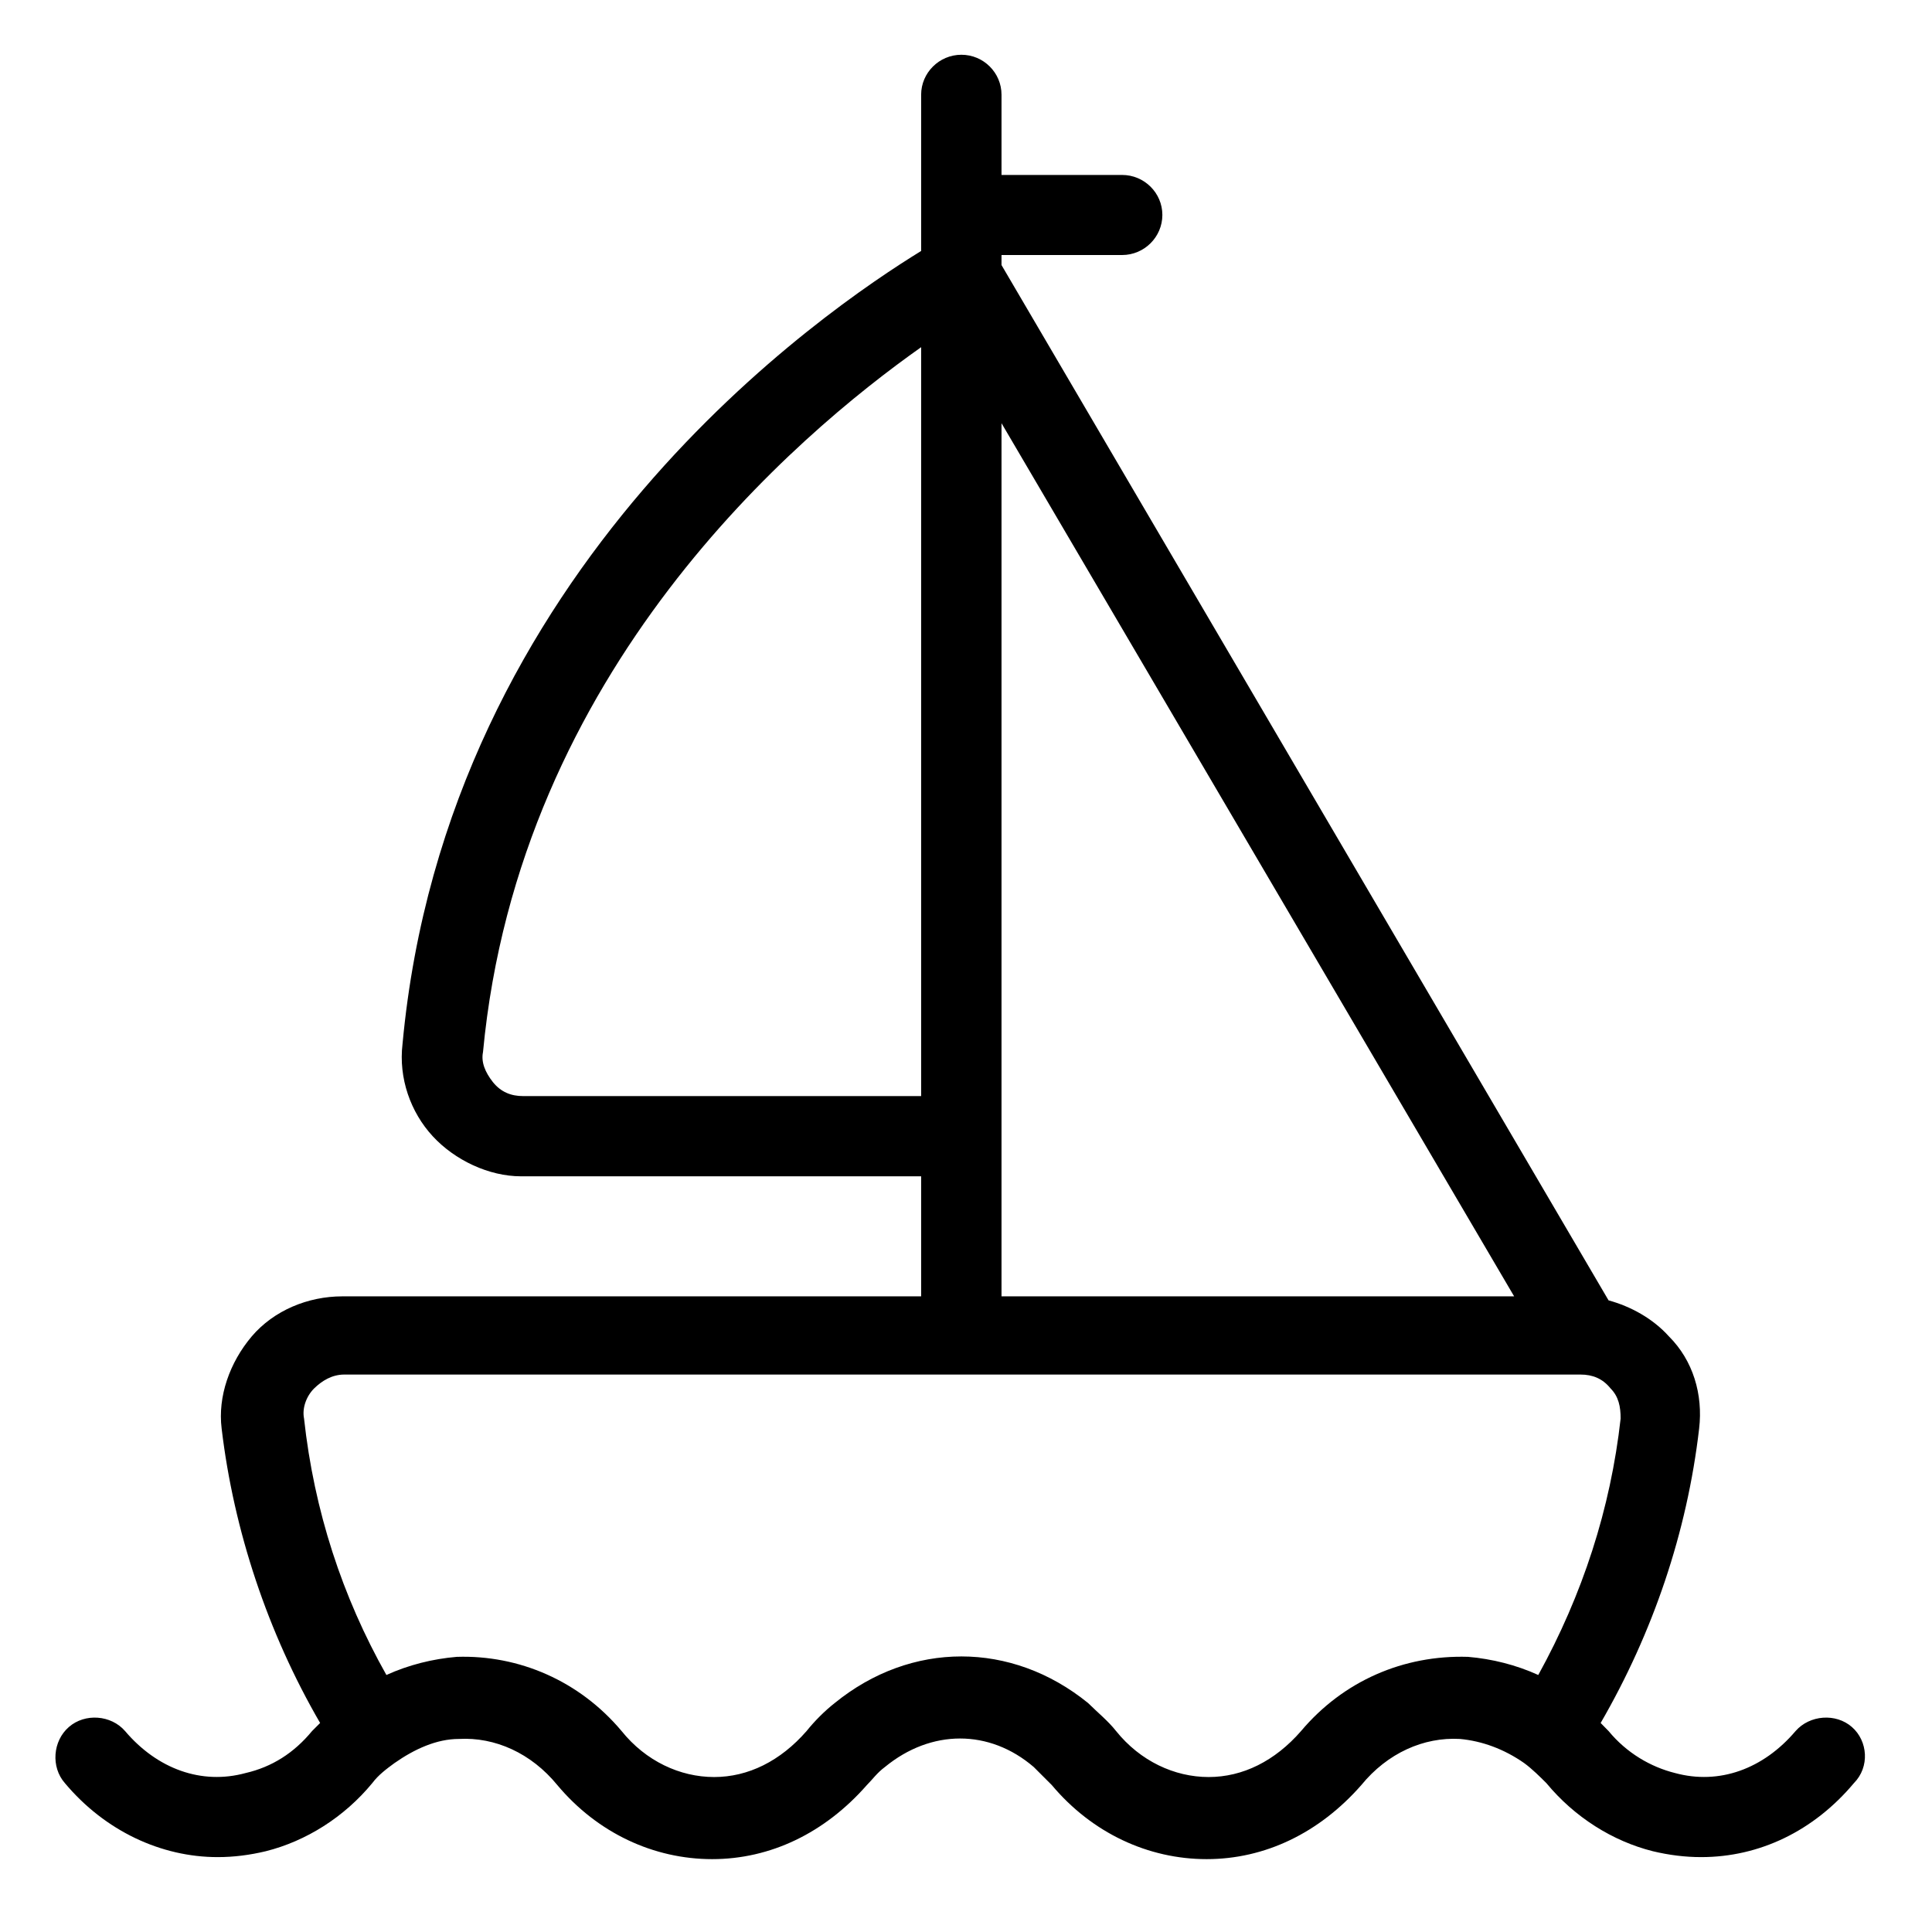 <svg xmlns="http://www.w3.org/2000/svg" xmlns:xlink="http://www.w3.org/1999/xlink" width="70" zoomAndPan="magnify" viewBox="0 0 52.5 52.5" height="70" preserveAspectRatio="xMidYMid meet" version="1.0"><defs><clipPath id="4117541fbd"><path d="M 1.207 1.488 L 50.984 1.488 L 50.984 50.52 L 1.207 50.52 Z M 1.207 1.488 " clip-rule="nonzero"/></clipPath></defs><g clip-path="url(#4117541fbd)"><path fill="#000000" d="M 50.324 46.93 C 49.887 46.547 49.176 46.602 48.793 47.039 C 47.918 48.07 46.719 48.508 45.516 48.18 C 44.859 48.016 44.203 47.637 43.711 47.039 C 43.656 46.984 43.551 46.875 43.496 46.82 C 44.914 44.371 45.844 41.648 46.172 38.82 C 46.281 37.895 46.008 36.969 45.352 36.316 C 44.914 35.828 44.312 35.5 43.711 35.336 L 27.215 7.203 L 27.215 6.93 L 30.492 6.93 C 31.094 6.93 31.586 6.441 31.586 5.84 C 31.586 5.242 31.094 4.754 30.492 4.754 L 27.215 4.754 L 27.215 2.574 C 27.215 1.977 26.727 1.488 26.125 1.488 C 25.523 1.488 25.031 1.977 25.031 2.574 L 25.031 6.82 C 22.465 8.398 12.141 15.363 10.938 28.371 C 10.828 29.297 11.156 30.223 11.758 30.875 C 12.359 31.527 13.285 31.965 14.16 31.965 L 25.031 31.965 L 25.031 35.227 L 9.301 35.227 C 8.371 35.227 7.441 35.609 6.84 36.316 C 6.242 37.023 5.914 37.949 6.023 38.82 C 6.352 41.594 7.277 44.371 8.699 46.82 C 8.645 46.875 8.535 46.984 8.48 47.039 C 7.988 47.637 7.387 48.016 6.676 48.18 C 5.477 48.508 4.273 48.07 3.398 47.039 C 3.02 46.602 2.309 46.547 1.871 46.93 C 1.434 47.309 1.379 48.016 1.762 48.453 C 2.855 49.758 4.383 50.465 5.914 50.465 C 6.352 50.465 6.785 50.41 7.223 50.305 C 8.316 50.031 9.355 49.379 10.117 48.453 C 10.281 48.234 10.5 48.07 10.719 47.91 C 11.266 47.527 11.867 47.254 12.469 47.254 C 13.449 47.199 14.434 47.637 15.145 48.508 C 16.238 49.812 17.766 50.52 19.352 50.52 C 20.934 50.52 22.41 49.812 23.555 48.508 C 23.719 48.344 23.828 48.18 24.047 48.016 C 25.305 46.984 26.887 46.984 28.09 48.016 C 28.254 48.18 28.418 48.344 28.582 48.508 C 29.676 49.812 31.203 50.52 32.789 50.52 C 34.371 50.52 35.848 49.812 36.992 48.508 C 37.703 47.637 38.688 47.199 39.672 47.254 C 40.27 47.309 40.871 47.527 41.418 47.91 C 41.637 48.07 41.855 48.289 42.02 48.453 C 42.785 49.379 43.82 50.031 44.914 50.305 C 45.352 50.41 45.789 50.465 46.227 50.465 C 47.809 50.465 49.285 49.758 50.379 48.453 C 50.812 48.016 50.758 47.309 50.324 46.93 Z M 14.215 29.785 C 13.887 29.785 13.613 29.676 13.395 29.406 C 13.18 29.133 13.07 28.859 13.125 28.59 C 14.105 18.195 21.645 11.828 25.031 9.434 L 25.031 29.785 Z M 27.215 30.875 L 27.215 11.5 L 41.145 35.227 L 27.215 35.227 Z M 35.355 47.039 C 34.645 47.855 33.77 48.289 32.844 48.289 C 31.914 48.289 30.984 47.855 30.328 47.039 C 30.113 46.766 29.84 46.547 29.566 46.277 C 27.488 44.59 24.758 44.59 22.684 46.277 C 22.41 46.492 22.137 46.766 21.918 47.039 C 21.207 47.855 20.332 48.289 19.406 48.289 C 18.477 48.289 17.547 47.855 16.891 47.039 C 15.746 45.676 14.105 44.969 12.414 45.023 C 11.758 45.078 11.102 45.242 10.5 45.516 C 9.301 43.391 8.535 41.051 8.262 38.547 C 8.207 38.277 8.316 37.949 8.535 37.73 C 8.754 37.516 9.027 37.352 9.355 37.352 L 42.949 37.352 C 43.277 37.352 43.551 37.461 43.766 37.73 C 43.984 37.949 44.039 38.223 44.039 38.547 C 43.766 40.996 43.004 43.336 41.801 45.516 C 41.199 45.242 40.543 45.078 39.891 45.023 C 38.141 44.969 36.504 45.676 35.355 47.039 Z M 35.355 47.039 " fill-opacity="1" fill-rule="nonzero"/></g></svg>